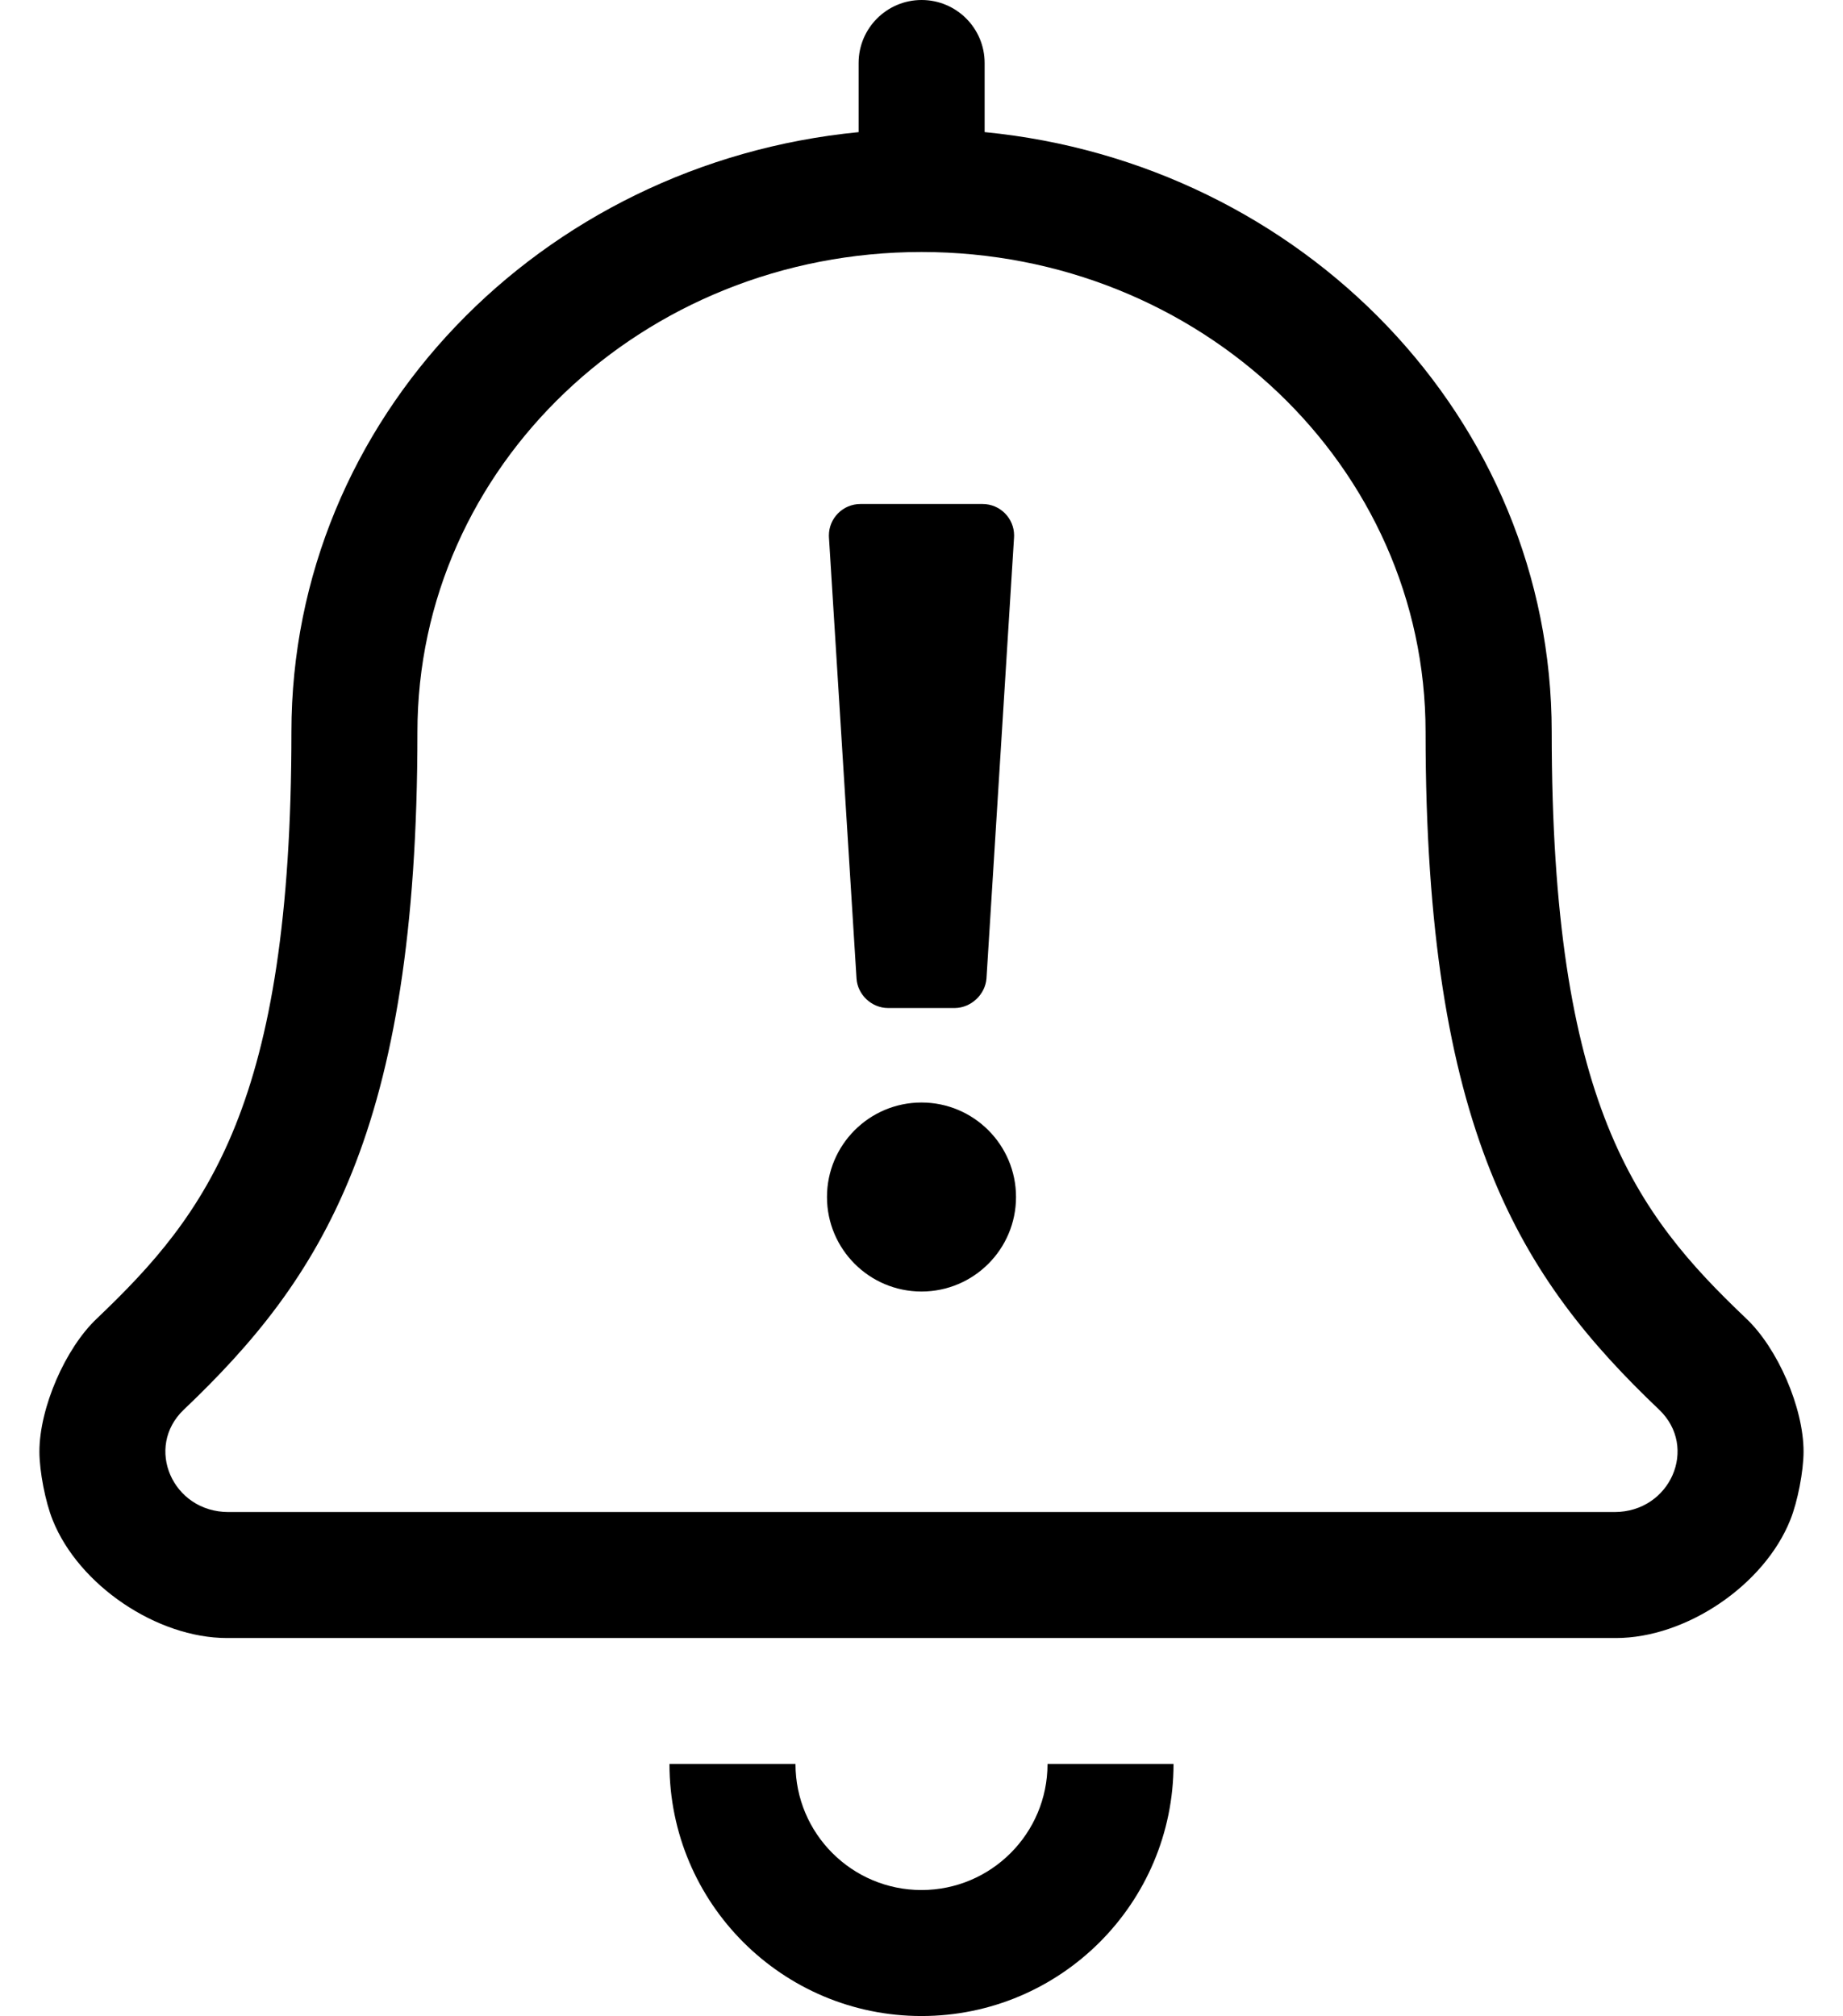 <?xml version="1.0" standalone="no"?>
<!DOCTYPE svg PUBLIC "-//W3C//DTD SVG 1.1//EN" "http://www.w3.org/Graphics/SVG/1.1/DTD/svg11.dtd" >
<svg xmlns="http://www.w3.org/2000/svg" xmlns:xlink="http://www.w3.org/1999/xlink" version="1.1" viewBox="-10 0 468 512">
   <path fill="currentColor"
d="M433.37 334.81c8.066 7.596 14.613 22.753 14.613 33.833c0 4.971 -1.507 12.746 -3.363 17.357c-6.609 16.561 -26.444 30.001 -44.274 30.001c-0.096 0 -0.25 0 -0.346 -0.001h-352
c-0.099 0.001 -0.26 0.001 -0.358 0.001c-17.811 0 -37.64 -13.418 -44.262 -29.951c-1.861 -4.616 -3.372 -12.402 -3.372 -17.38c0 -11.093 6.56 -26.263 14.643 -33.86
c27.939 -26.619 49.35 -54.5 49.35 -148.899c0 -79.601 63.35 -144.5 144.03 -152.351v-17.56c0 -8.832 7.168 -16 16 -16s16 7.168 16 16v17.55c80.63 7.86 144 72.76 144 152.36c0 94.42 21.34 122.28 49.34 148.899zM400 384
c14.16 0 21.37 -16.44 11.28 -26.02c-35.06 -33.391 -59.28 -70.731 -59.28 -172.07c0 -67.391 -57.22 -121.91 -128 -121.91s-128 54.53 -128 121.91c0 101.75 -24.46 138.89 -59.32 172.09c-10.029 9.53 -2.899 26 11.32 26h352z
M224 480c17.664 0 32 -14.336 32 -32h32c0 35.328 -28.672 64 -64 64s-64 -28.672 -64 -64h32c0 17.664 14.336 32 32 32zM215.5 256c-4.148 0 -7.741 -3.36 -8 -7.5l-7 -112c-0.009 -0.138 -0.016 -0.362 -0.016 -0.5
c0 -4.416 3.584 -8 8 -8h0.016h31h0.016c4.416 0 8 3.584 8 8c0 0.138 -0.007 0.362 -0.016 0.5l-7 112c-0.317 4.087 -3.901 7.446 -8 7.5h-17zM224 280c13.248 0 24 10.752 24 24s-10.752 24 -24 24s-24 -10.752 -24 -24
s10.752 -24 24 -24z" />
</svg>
